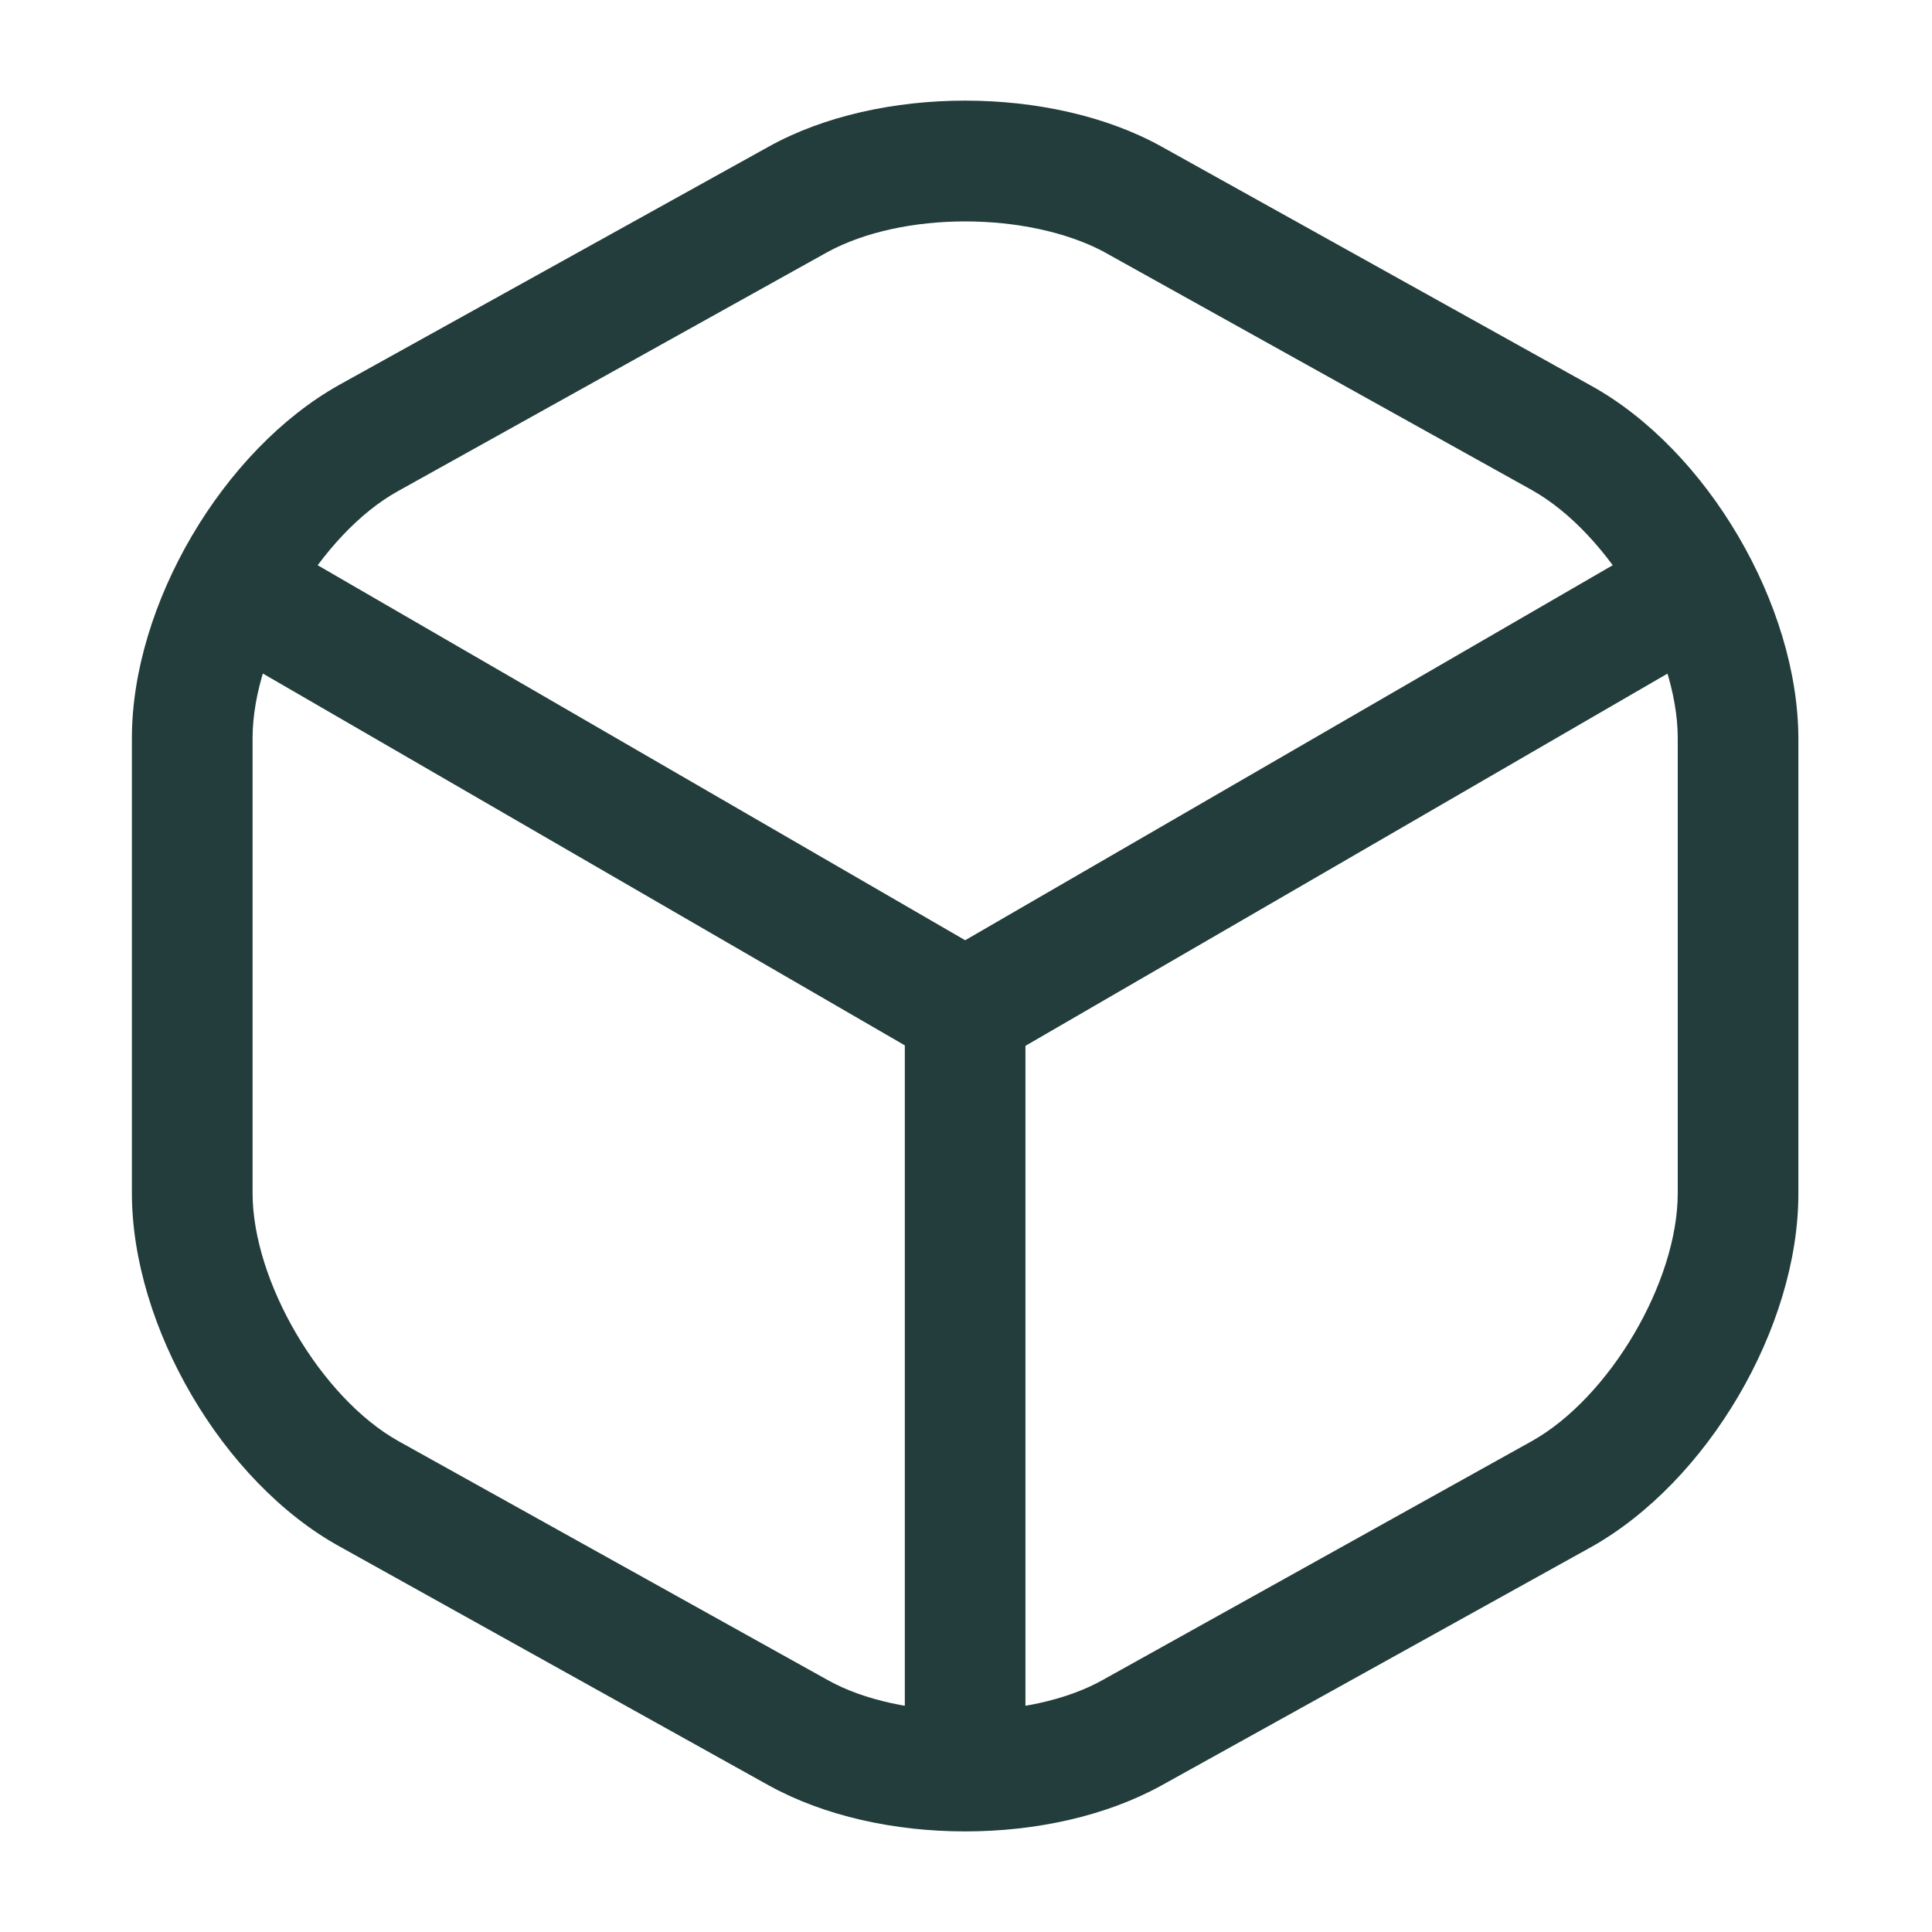 <?xml version="1.0" encoding="UTF-8"?>
<svg xmlns="http://www.w3.org/2000/svg" width="30" height="30" viewBox="0 0 30 30" fill="none">
  <path d="M14.987 16.625C14.824 16.625 14.662 16.588 14.512 16.5L3.485 10.113C3.047 9.85 2.885 9.275 3.147 8.825C3.41 8.375 3.984 8.225 4.434 8.488L14.987 14.6L25.477 8.525C25.927 8.263 26.502 8.425 26.764 8.863C27.026 9.313 26.864 9.888 26.427 10.15L15.474 16.5C15.312 16.575 15.149 16.625 14.987 16.625Z" fill="#223D3B"></path>
  <path d="M14.986 27.95C14.474 27.95 14.05 27.525 14.05 27.012V15.675C14.05 15.162 14.474 14.737 14.986 14.737C15.498 14.737 15.923 15.162 15.923 15.675V27.012C15.923 27.525 15.498 27.95 14.986 27.95Z" fill="#223D3B"></path>
  <path d="M14.987 28.438C13.888 28.438 12.801 28.2 11.94 27.725L5.27 24.012C3.46 23.012 2.048 20.6 2.048 18.525V11.463C2.048 9.387 3.46 6.987 5.27 5.975L11.94 2.275C13.65 1.325 16.323 1.325 18.034 2.275L24.703 5.987C26.514 6.987 27.925 9.4 27.925 11.475V18.538C27.925 20.613 26.514 23.012 24.703 24.025L18.034 27.725C17.172 28.2 16.086 28.438 14.987 28.438ZM14.987 3.438C14.2 3.438 13.426 3.6 12.851 3.913L6.182 7.625C4.983 8.287 3.922 10.088 3.922 11.463V18.525C3.922 19.9 4.983 21.7 6.182 22.375L12.851 26.087C13.988 26.725 15.986 26.725 17.122 26.087L23.791 22.375C24.99 21.7 26.052 19.913 26.052 18.525V11.463C26.052 10.088 24.99 8.287 23.791 7.612L17.122 3.9C16.548 3.6 15.774 3.438 14.987 3.438Z" fill="#223D3B"></path>
</svg>
